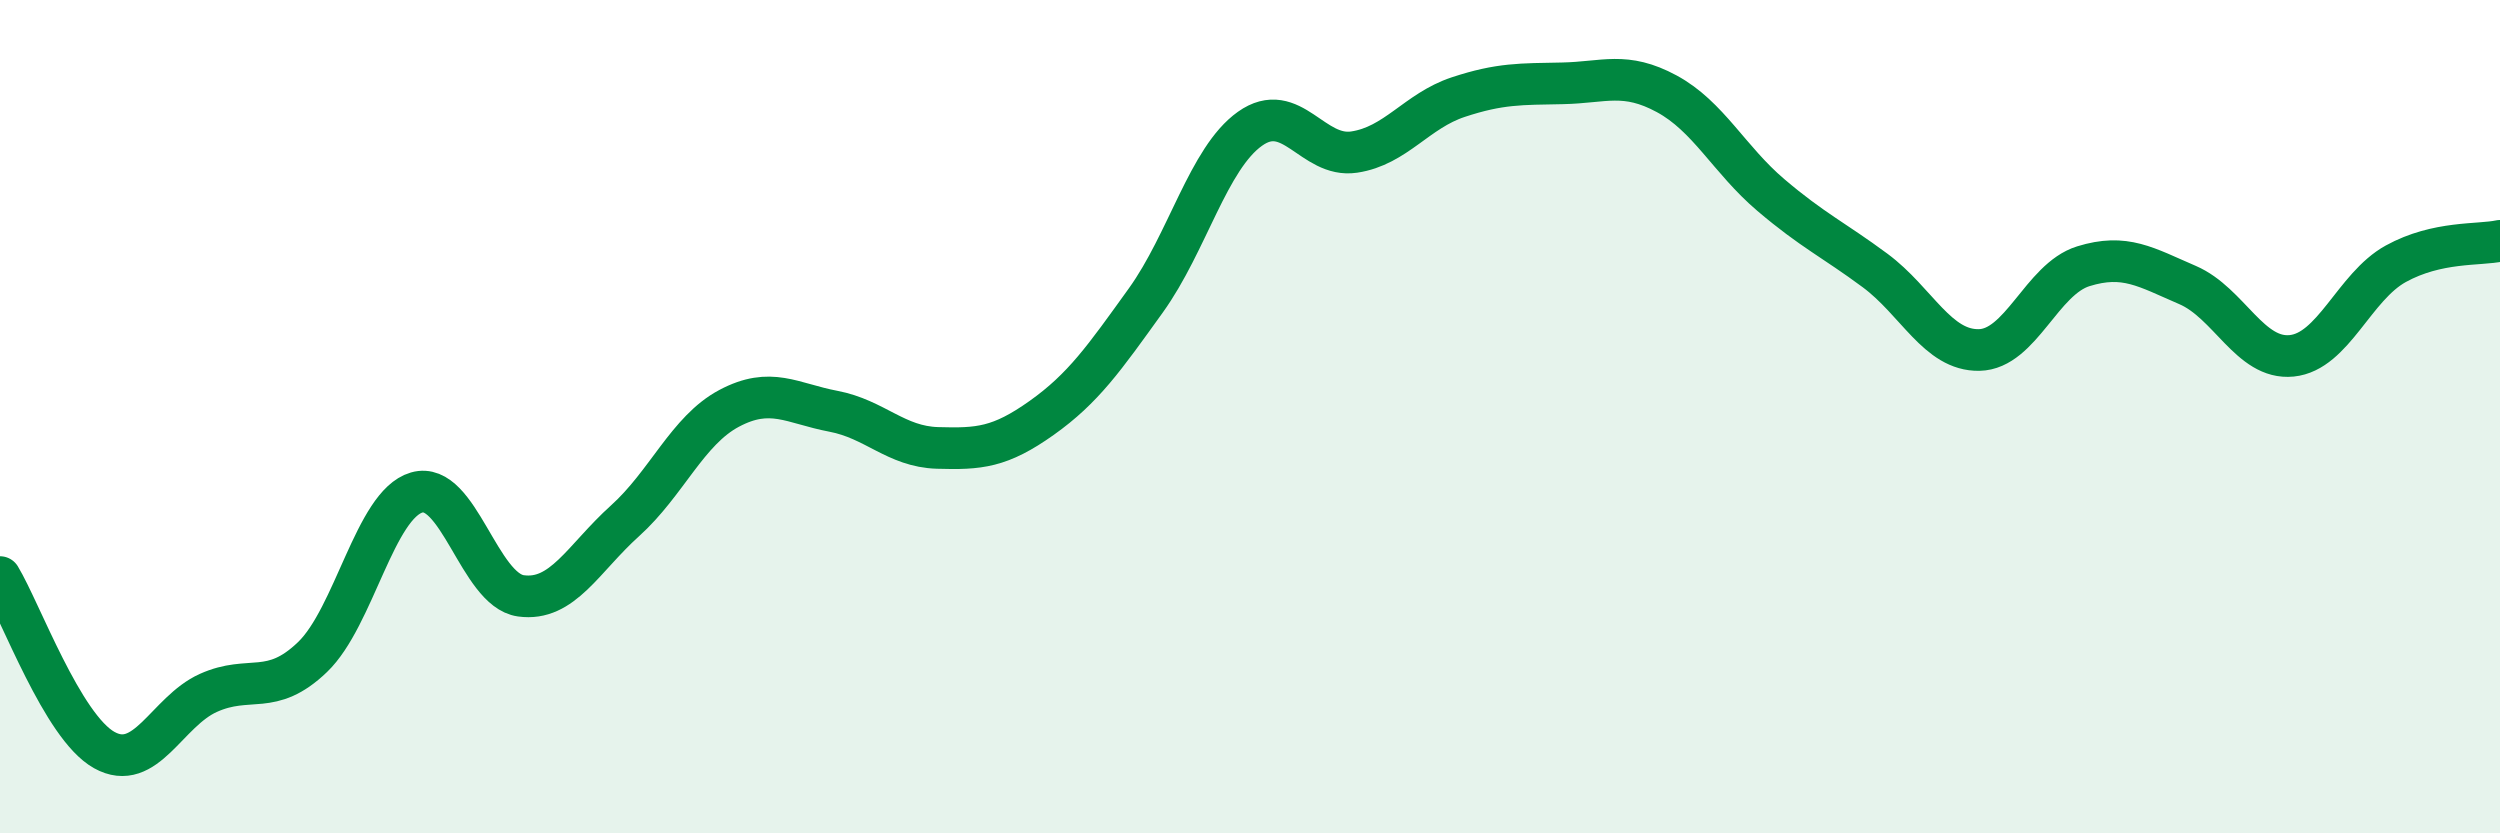 
    <svg width="60" height="20" viewBox="0 0 60 20" xmlns="http://www.w3.org/2000/svg">
      <path
        d="M 0,13.85 C 0.5,14.68 1.5,17.44 2.5,18 C 3.5,18.56 4,17.08 5,16.63 C 6,16.18 6.5,16.73 7.5,15.77 C 8.5,14.81 9,12.11 10,11.82 C 11,11.53 11.5,14.16 12.5,14.3 C 13.5,14.44 14,13.4 15,12.5 C 16,11.6 16.5,10.33 17.5,9.8 C 18.5,9.27 19,9.68 20,9.87 C 21,10.06 21.5,10.72 22.5,10.75 C 23.5,10.78 24,10.74 25,10.03 C 26,9.32 26.5,8.6 27.5,7.21 C 28.5,5.82 29,3.8 30,3.09 C 31,2.38 31.5,3.8 32.5,3.65 C 33.5,3.5 34,2.66 35,2.33 C 36,2 36.5,2.02 37.5,2 C 38.5,1.98 39,1.71 40,2.25 C 41,2.79 41.5,3.83 42.5,4.68 C 43.5,5.53 44,5.75 45,6.49 C 46,7.23 46.5,8.42 47.5,8.4 C 48.5,8.38 49,6.7 50,6.39 C 51,6.08 51.5,6.41 52.5,6.84 C 53.5,7.27 54,8.64 55,8.54 C 56,8.44 56.5,6.88 57.5,6.33 C 58.5,5.78 59.5,5.89 60,5.78L60 20L0 20Z"
        fill="#008740"
        opacity="0.1"
        stroke-linecap="round"
        stroke-linejoin="round"
      />
      <path
        d="M 0,13.85 C 0.5,14.68 1.5,17.44 2.5,18 C 3.5,18.56 4,17.08 5,16.63 C 6,16.18 6.5,16.73 7.5,15.77 C 8.5,14.81 9,12.11 10,11.82 C 11,11.53 11.5,14.16 12.5,14.3 C 13.5,14.44 14,13.4 15,12.5 C 16,11.6 16.5,10.33 17.5,9.8 C 18.5,9.27 19,9.68 20,9.87 C 21,10.06 21.5,10.72 22.5,10.75 C 23.5,10.78 24,10.74 25,10.03 C 26,9.32 26.5,8.6 27.5,7.21 C 28.5,5.82 29,3.8 30,3.09 C 31,2.38 31.5,3.8 32.5,3.65 C 33.5,3.5 34,2.66 35,2.33 C 36,2 36.5,2.02 37.5,2 C 38.5,1.98 39,1.71 40,2.25 C 41,2.79 41.5,3.83 42.5,4.68 C 43.5,5.53 44,5.75 45,6.49 C 46,7.23 46.5,8.42 47.5,8.4 C 48.5,8.38 49,6.7 50,6.39 C 51,6.08 51.5,6.41 52.5,6.84 C 53.5,7.27 54,8.64 55,8.54 C 56,8.44 56.5,6.88 57.5,6.33 C 58.5,5.78 59.5,5.89 60,5.78"
        stroke="#008740"
        stroke-width="1"
        fill="none"
        stroke-linecap="round"
        stroke-linejoin="round"
      />
    </svg>
  